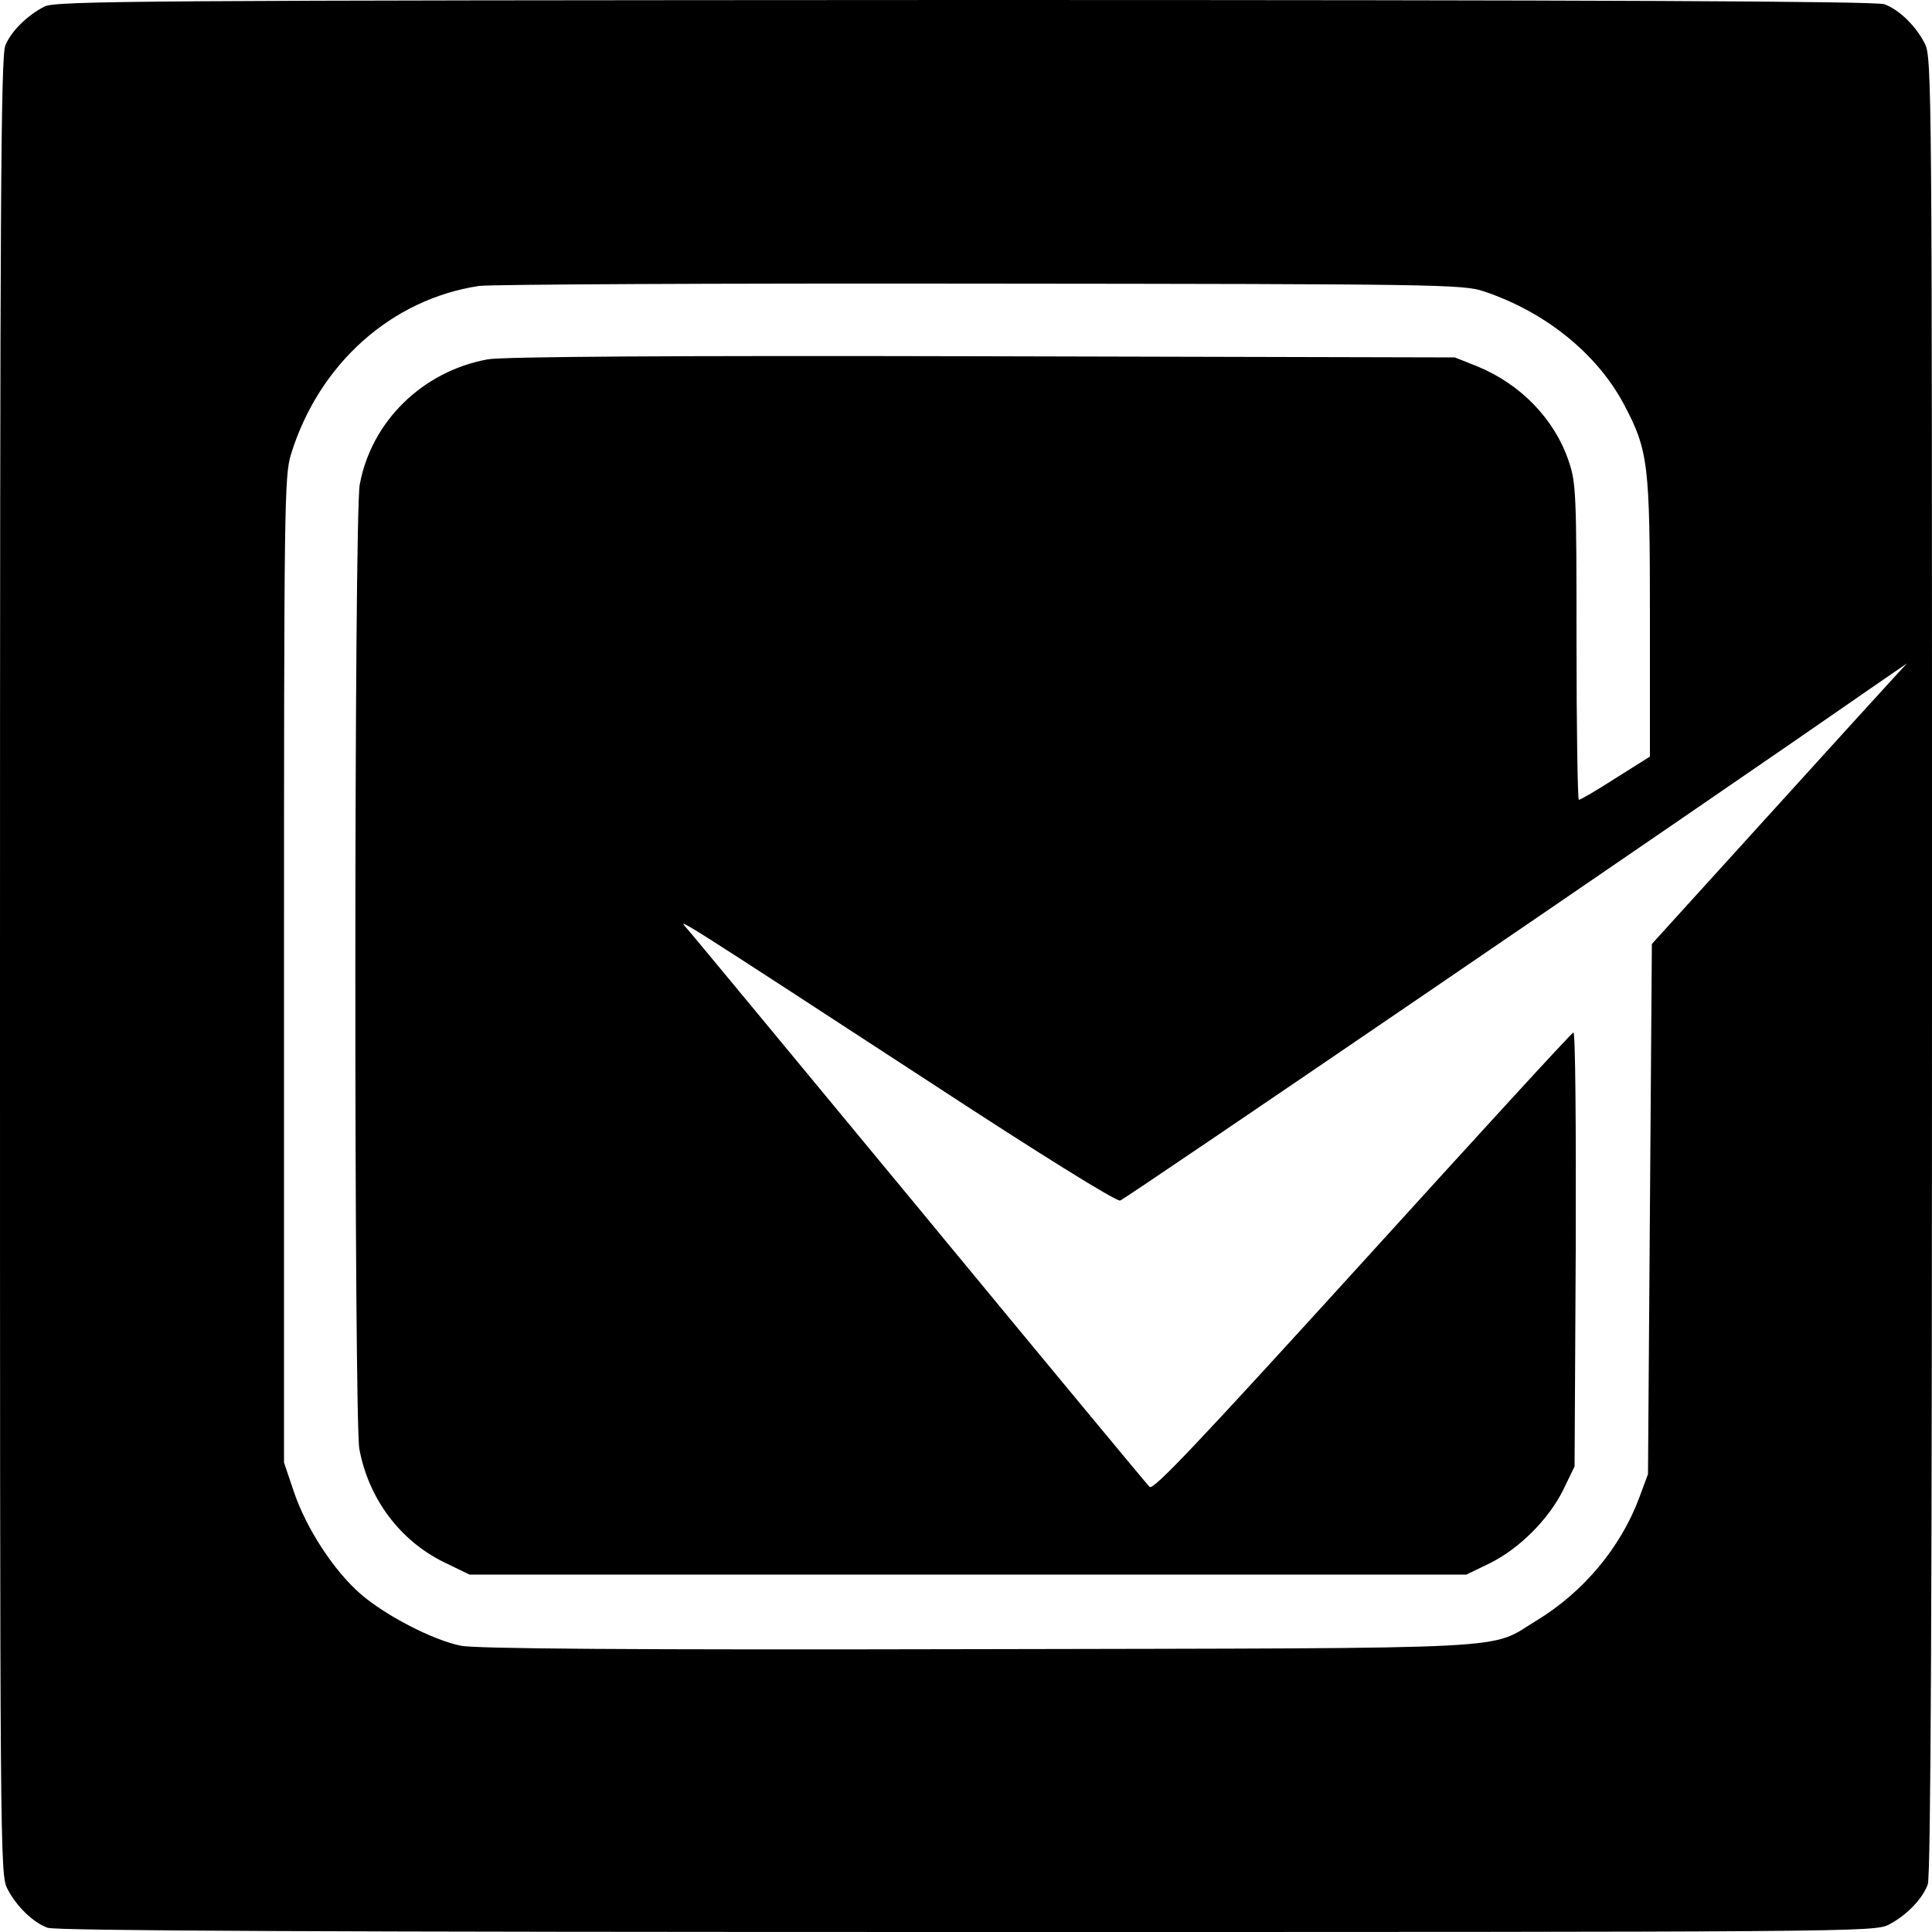 <?xml version="1.0" standalone="no"?>
<!DOCTYPE svg PUBLIC "-//W3C//DTD SVG 20010904//EN"
 "http://www.w3.org/TR/2001/REC-SVG-20010904/DTD/svg10.dtd">
<svg version="1.0" xmlns="http://www.w3.org/2000/svg"
 width="500pt" height="500pt" viewBox="0 0 500 500"
 preserveAspectRatio="xMidYMid meet">
<g transform="translate(0,500) scale(0.1,-0.1)"
fill="#000000" stroke="none">
<path d="M115 4983 c-45 -23 -86 -64 -101 -100 -12 -27 -14 -409 -14 -2383 0
-2294 0 -2352 19 -2388 23 -45 66 -87 104 -101 20 -8 742 -11 2378 -11 2293 0
2351 0 2387 19 45 23 87 66 101 104 8 20 11 742 11 2378 0 2293 0 2351 -19
2387 -23 45 -66 87 -104 101 -20 8 -742 11 -2380 11 -2123 -1 -2355 -2 -2382
-17z m3725 -737 c159 -53 293 -161 363 -293 63 -119 67 -154 67 -555 l0 -356
-89 -56 c-48 -31 -91 -56 -95 -56 -3 0 -6 184 -6 408 0 382 -1 412 -20 468
-37 110 -125 200 -237 246 l-58 23 -1224 3 c-800 2 -1243 -1 -1279 -8 -169
-31 -301 -161 -331 -324 -15 -79 -15 -2420 -1 -2496 24 -129 105 -237 219
-293 l66 -32 1290 0 1290 0 60 29 c77 38 153 114 191 191 l29 60 3 563 c1 324
-1 562 -6 560 -5 -1 -251 -270 -547 -596 -432 -475 -541 -590 -550 -580 -7 7
-275 330 -595 718 -321 388 -592 716 -604 729 -24 27 -27 29 628 -398 284
-186 485 -311 495 -308 12 3 1500 1018 1956 1335 l80 55 -45 -49 c-25 -27
-173 -190 -330 -363 l-285 -314 -5 -686 -5 -686 -23 -62 c-48 -128 -144 -243
-264 -316 -129 -78 -12 -72 -1448 -75 -903 -2 -1301 1 -1338 9 -73 15 -196 79
-259 134 -69 60 -140 169 -172 263 l-26 77 0 1275 c0 1209 1 1278 18 1334 72
234 260 402 487 436 30 4 615 7 1300 6 1178 -1 1248 -2 1300 -20z"/>
</g>
</svg>
